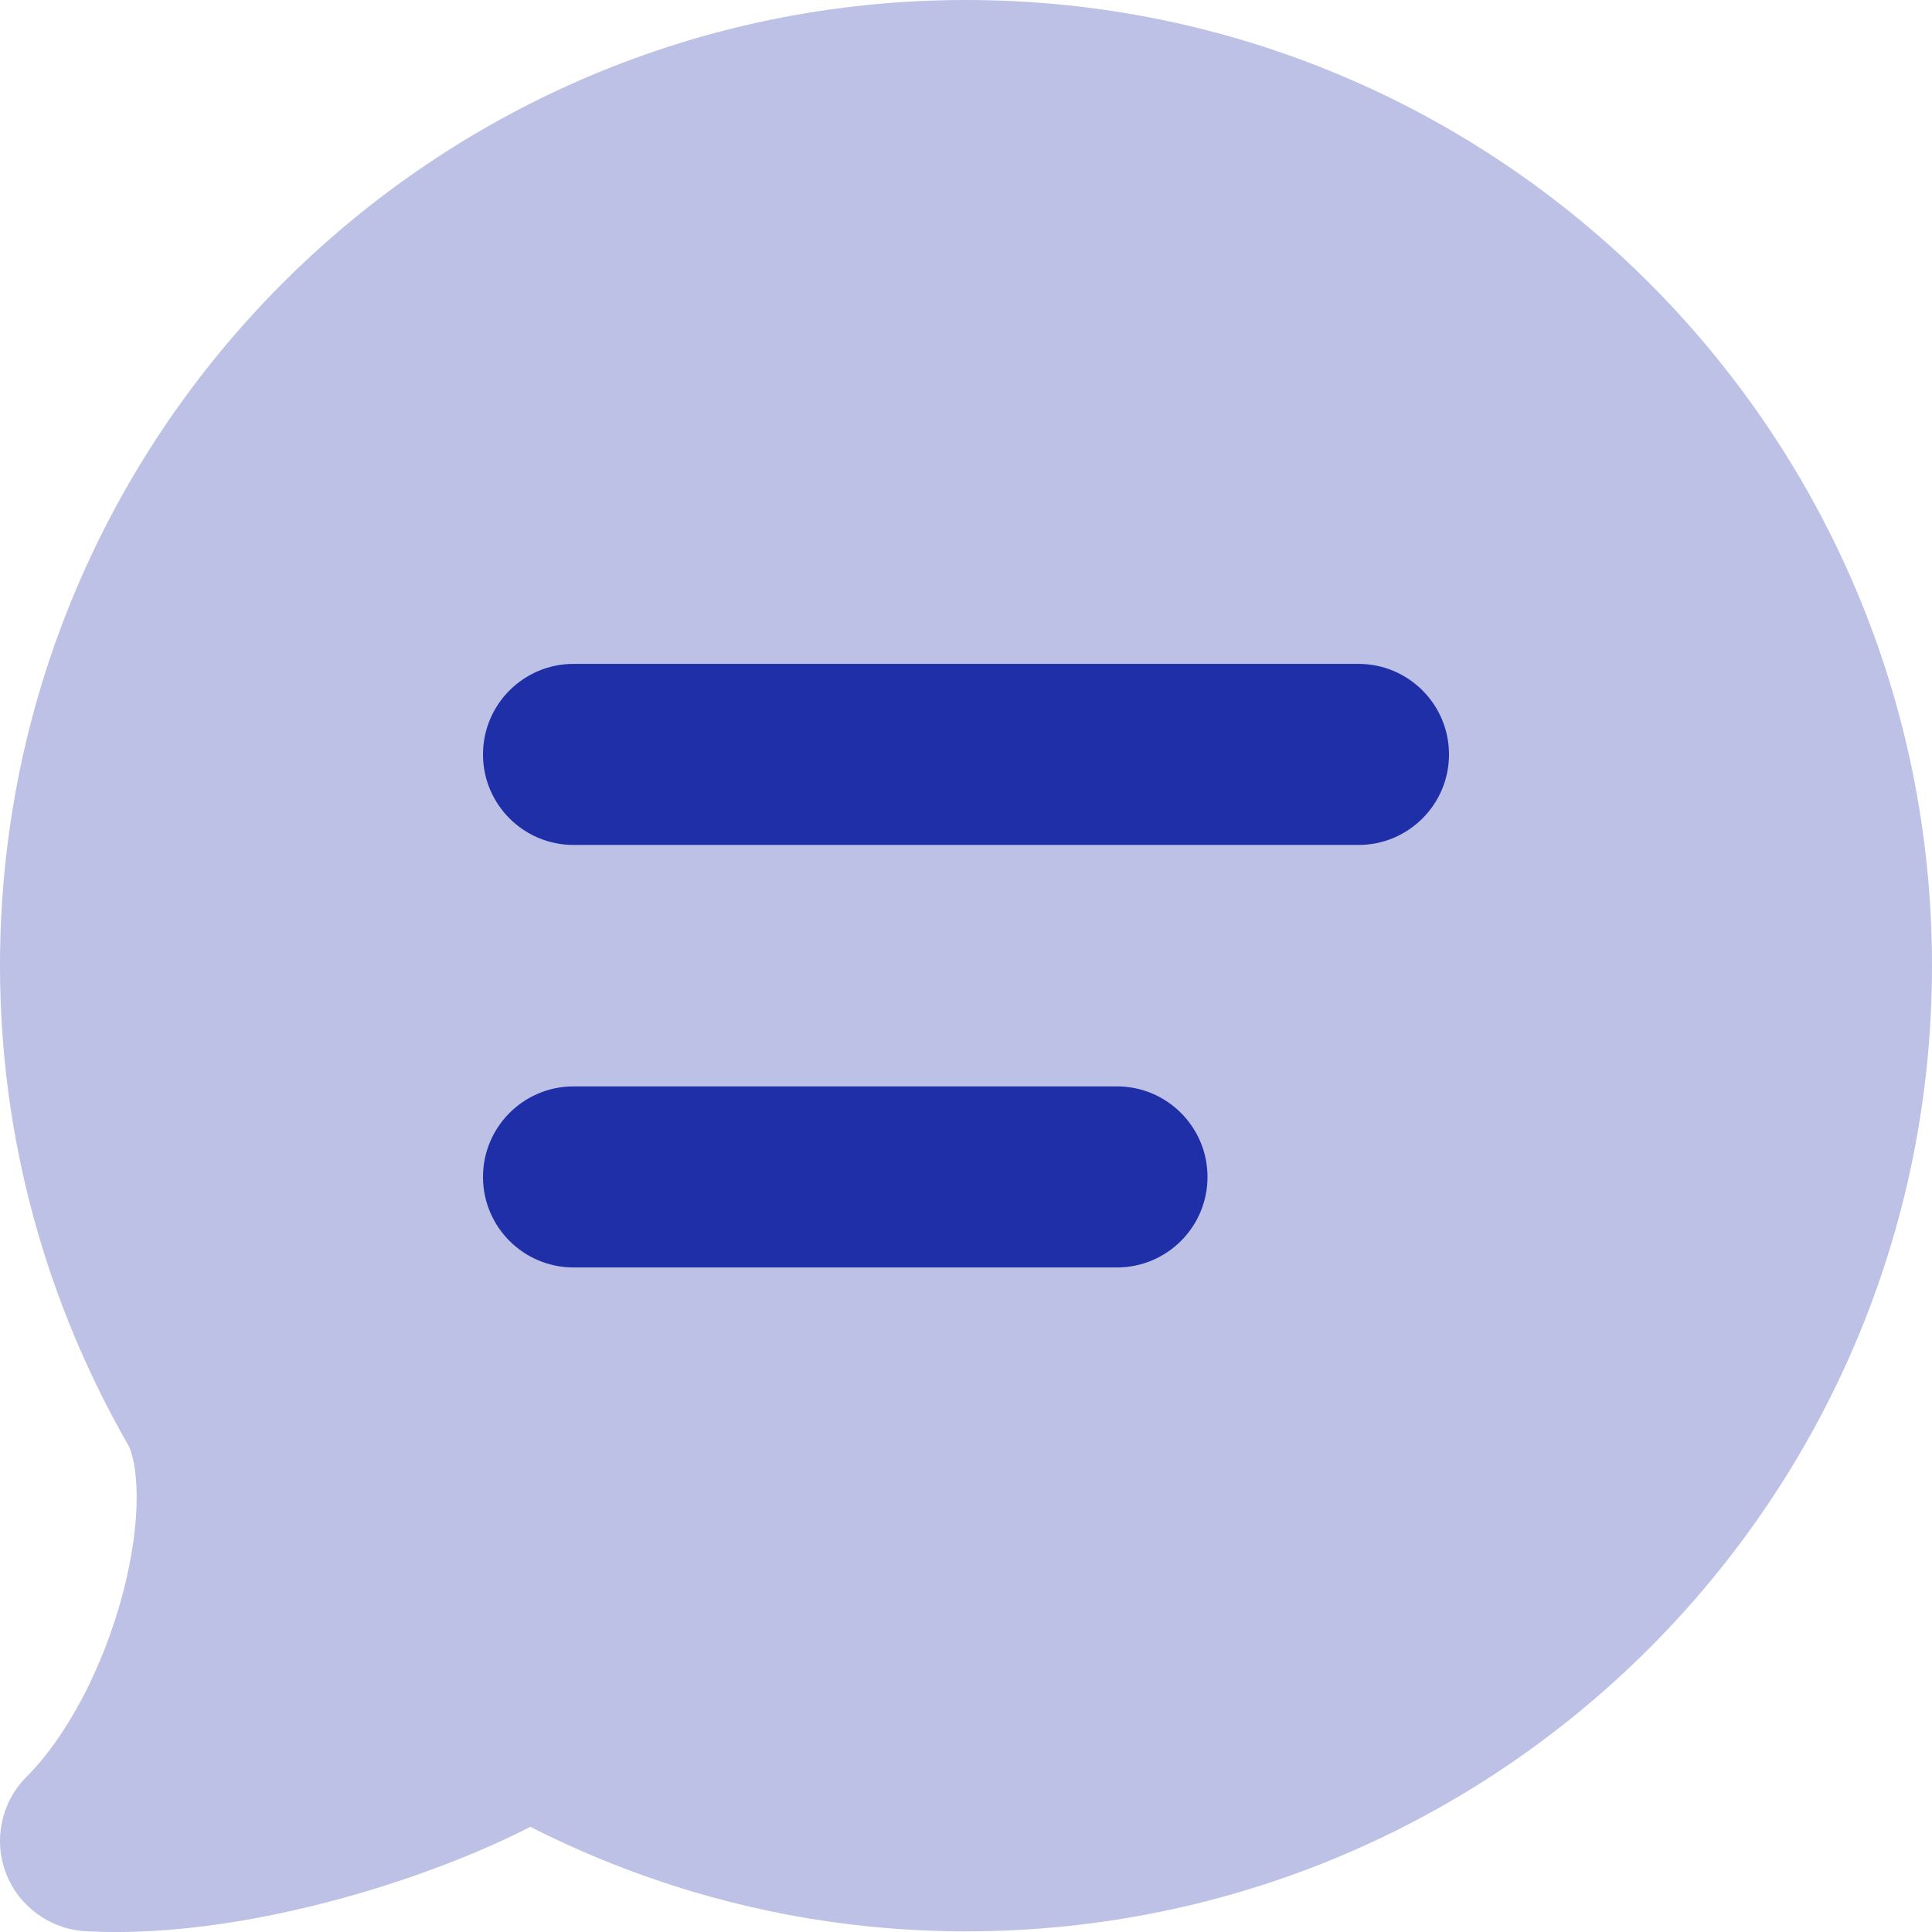 <svg width="32" height="32" viewBox="0 0 32 32" fill="none" xmlns="http://www.w3.org/2000/svg">
<path opacity="0.3" d="M16 0C7.164 0 3.97181e-05 7.161 3.97181e-05 15.994C3.97181e-05 18.895 0.785 21.606 2.13 23.946C2.186 24.06 2.262 24.326 2.264 24.786C2.265 25.245 2.19 25.799 2.035 26.39C1.716 27.601 1.119 28.749 0.439 29.43C0.021 29.848 -0.112 30.473 0.099 31.026C0.311 31.578 0.828 31.954 1.419 31.987C2.898 32.067 4.526 31.775 5.938 31.364C6.974 31.062 7.972 30.674 8.784 30.258C9.84 30.794 11.277 31.378 13.045 31.713C14.002 31.894 14.992 31.989 16 31.989C24.836 31.989 32 24.828 32 15.994C32 7.161 24.836 0 16 0Z" fill="#1F2FA8"/>
<path fill-rule="evenodd" clip-rule="evenodd" d="M8 12.496C8 11.667 8.672 10.996 9.5 10.996H22.5C23.328 10.996 24 11.667 24 12.496C24 13.324 23.328 13.995 22.5 13.995H9.5C8.672 13.995 8 13.324 8 12.496Z" fill="#1F2FA8"/>
<path fill-rule="evenodd" clip-rule="evenodd" d="M8 19.494C8 18.666 8.672 17.994 9.5 17.994H18.5C19.328 17.994 20 18.666 20 19.494C20 20.322 19.328 20.993 18.5 20.993H9.5C8.672 20.993 8 20.322 8 19.494Z" fill="#1F2FA8"/>
</svg>
